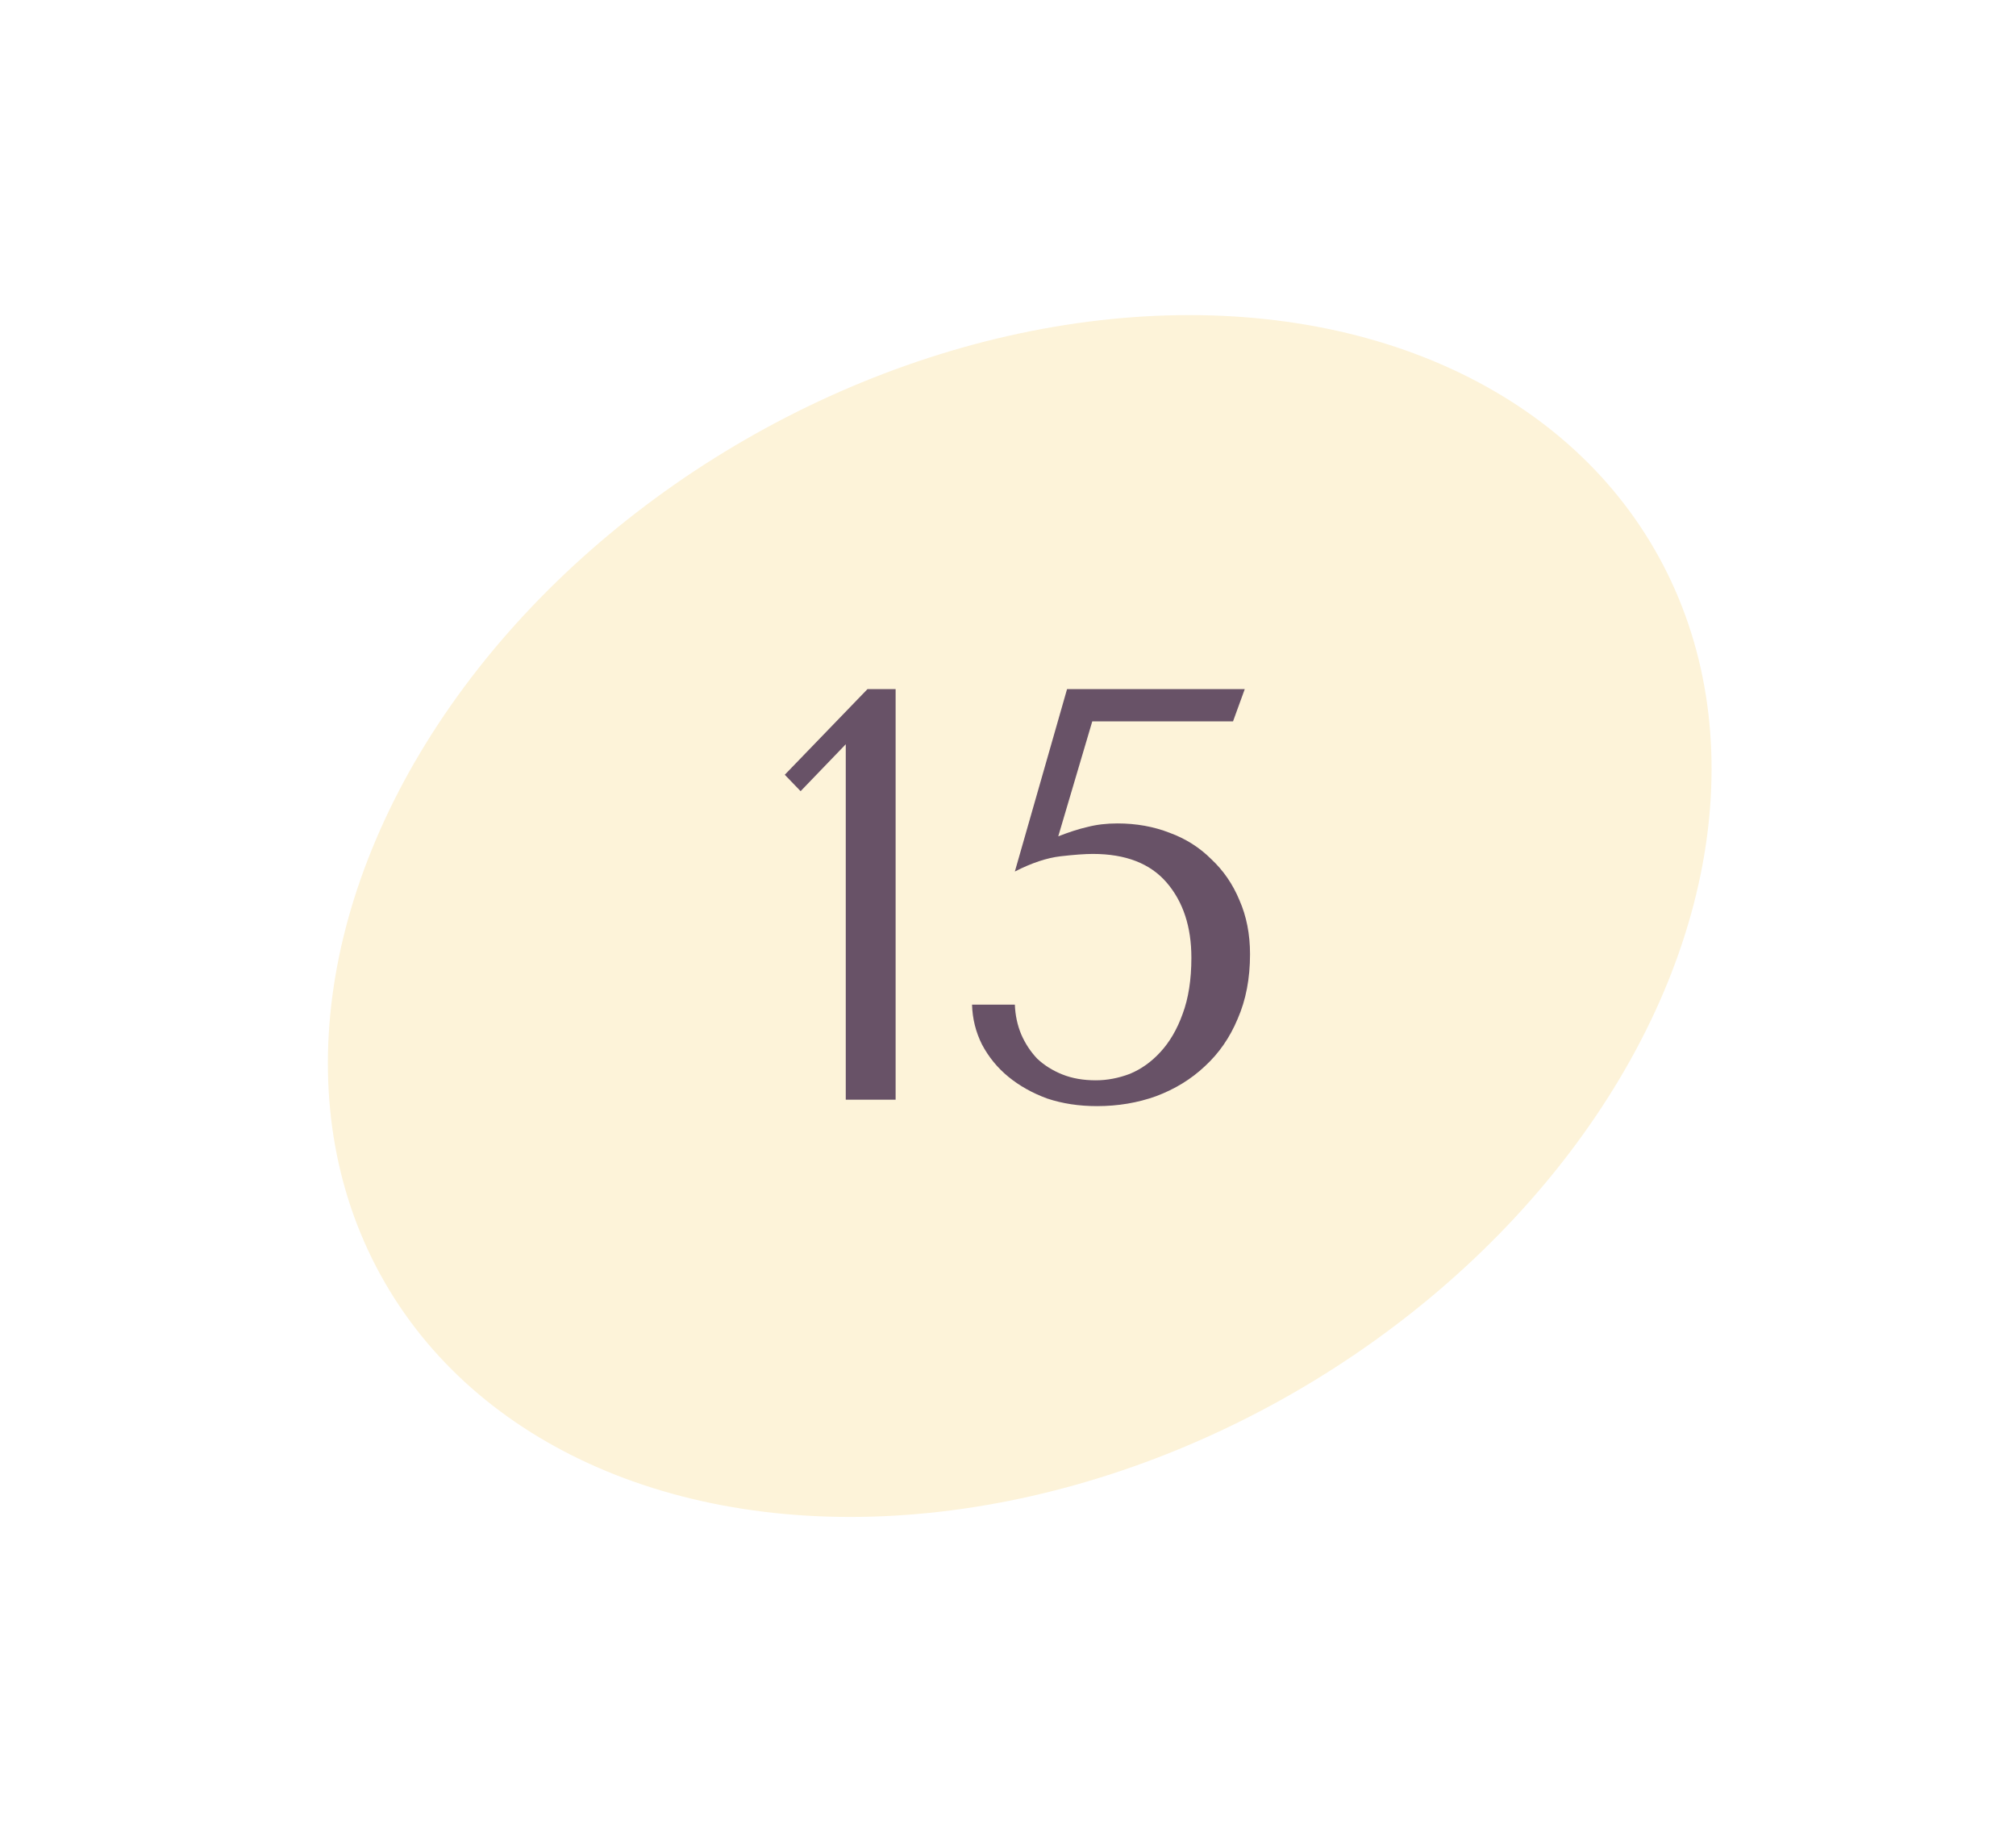 <?xml version="1.0" encoding="UTF-8"?> <svg xmlns="http://www.w3.org/2000/svg" width="55" height="50" viewBox="0 0 55 50" fill="none"> <g filter="url(#filter0_f)"> <ellipse cx="27.82" cy="24.99" rx="20" ry="15" transform="rotate(-30 27.82 24.99)" fill="#FDF3D9"></ellipse> </g> <path d="M24.434 30H23.074V20.304L21.842 21.584L21.41 21.136L23.666 18.8H24.434V30ZM28.871 22.816C29.17 22.699 29.436 22.613 29.671 22.56C29.916 22.496 30.188 22.464 30.487 22.464C30.999 22.464 31.474 22.549 31.911 22.72C32.348 22.88 32.727 23.12 33.047 23.44C33.378 23.749 33.634 24.123 33.815 24.56C34.007 24.997 34.103 25.488 34.103 26.032C34.103 26.693 33.991 27.28 33.767 27.792C33.554 28.304 33.255 28.736 32.871 29.088C32.498 29.44 32.055 29.712 31.543 29.904C31.042 30.085 30.503 30.176 29.927 30.176C29.436 30.176 28.983 30.107 28.567 29.968C28.162 29.819 27.81 29.621 27.511 29.376C27.212 29.131 26.972 28.837 26.791 28.496C26.62 28.155 26.53 27.792 26.519 27.408H27.687C27.698 27.696 27.756 27.968 27.863 28.224C27.97 28.469 28.114 28.688 28.295 28.88C28.487 29.061 28.716 29.205 28.983 29.312C29.25 29.419 29.554 29.472 29.895 29.472C30.204 29.472 30.514 29.413 30.823 29.296C31.132 29.168 31.41 28.971 31.655 28.704C31.911 28.427 32.114 28.08 32.263 27.664C32.423 27.237 32.503 26.725 32.503 26.128C32.503 25.285 32.279 24.603 31.831 24.08C31.383 23.557 30.711 23.296 29.815 23.296C29.602 23.296 29.308 23.317 28.935 23.36C28.562 23.403 28.146 23.541 27.687 23.776L29.111 18.8H33.959L33.639 19.68H29.799L28.871 22.816Z" fill="#685267"></path> <defs> <filter id="filter0_f" x="0.941" y="0.596" width="53.759" height="48.789" filterUnits="userSpaceOnUse" color-interpolation-filters="sRGB"> <feFlood flood-opacity="0" result="BackgroundImageFix"></feFlood> <feBlend mode="normal" in="SourceGraphic" in2="BackgroundImageFix" result="shape"></feBlend> <feGaussianBlur stdDeviation="4" result="effect1_foregroundBlur"></feGaussianBlur> </filter> </defs> </svg> 